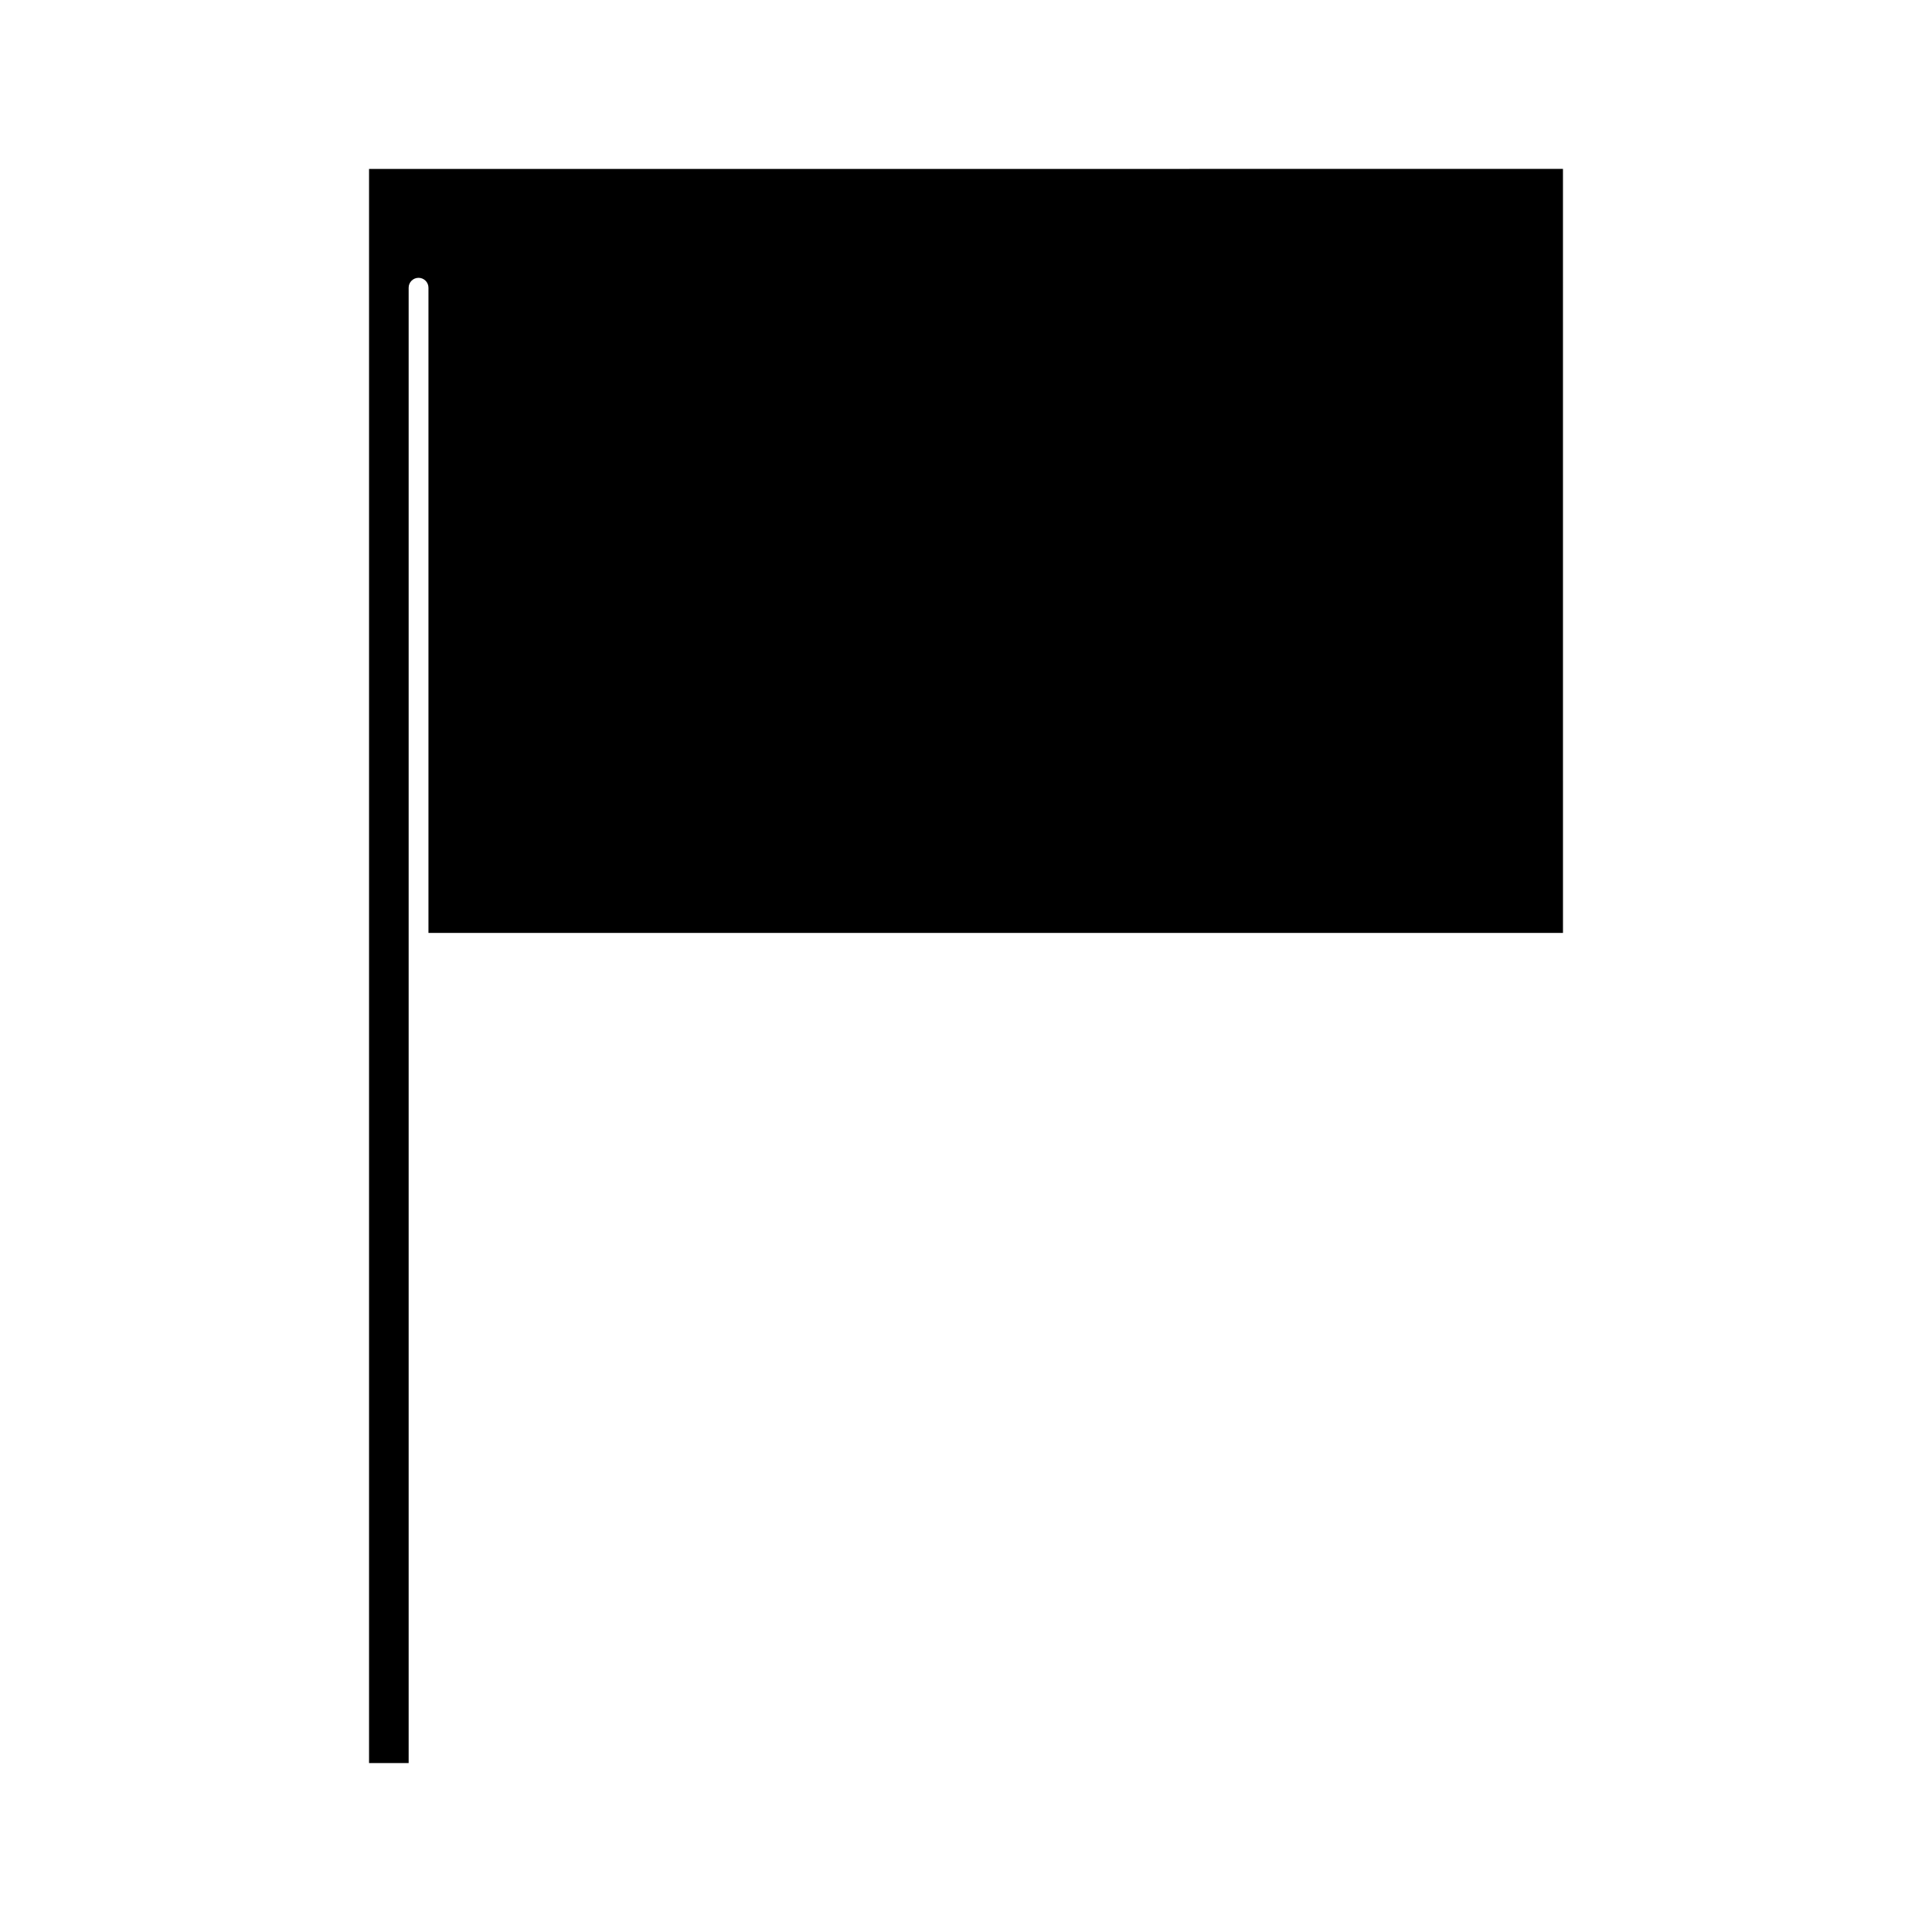 <?xml version="1.0" encoding="UTF-8"?>
<!-- Uploaded to: SVG Repo, www.svgrepo.com, Generator: SVG Repo Mixer Tools -->
<svg fill="#000000" width="800px" height="800px" version="1.1" viewBox="144 144 512 512" xmlns="http://www.w3.org/2000/svg">
 <path d="m241.8 188.77v422.46h10.496v-390.98c0-1.449 1.176-2.625 2.625-2.625s2.625 1.176 2.625 2.625v170.98h300.66l-0.004-202.47z"/>
</svg>